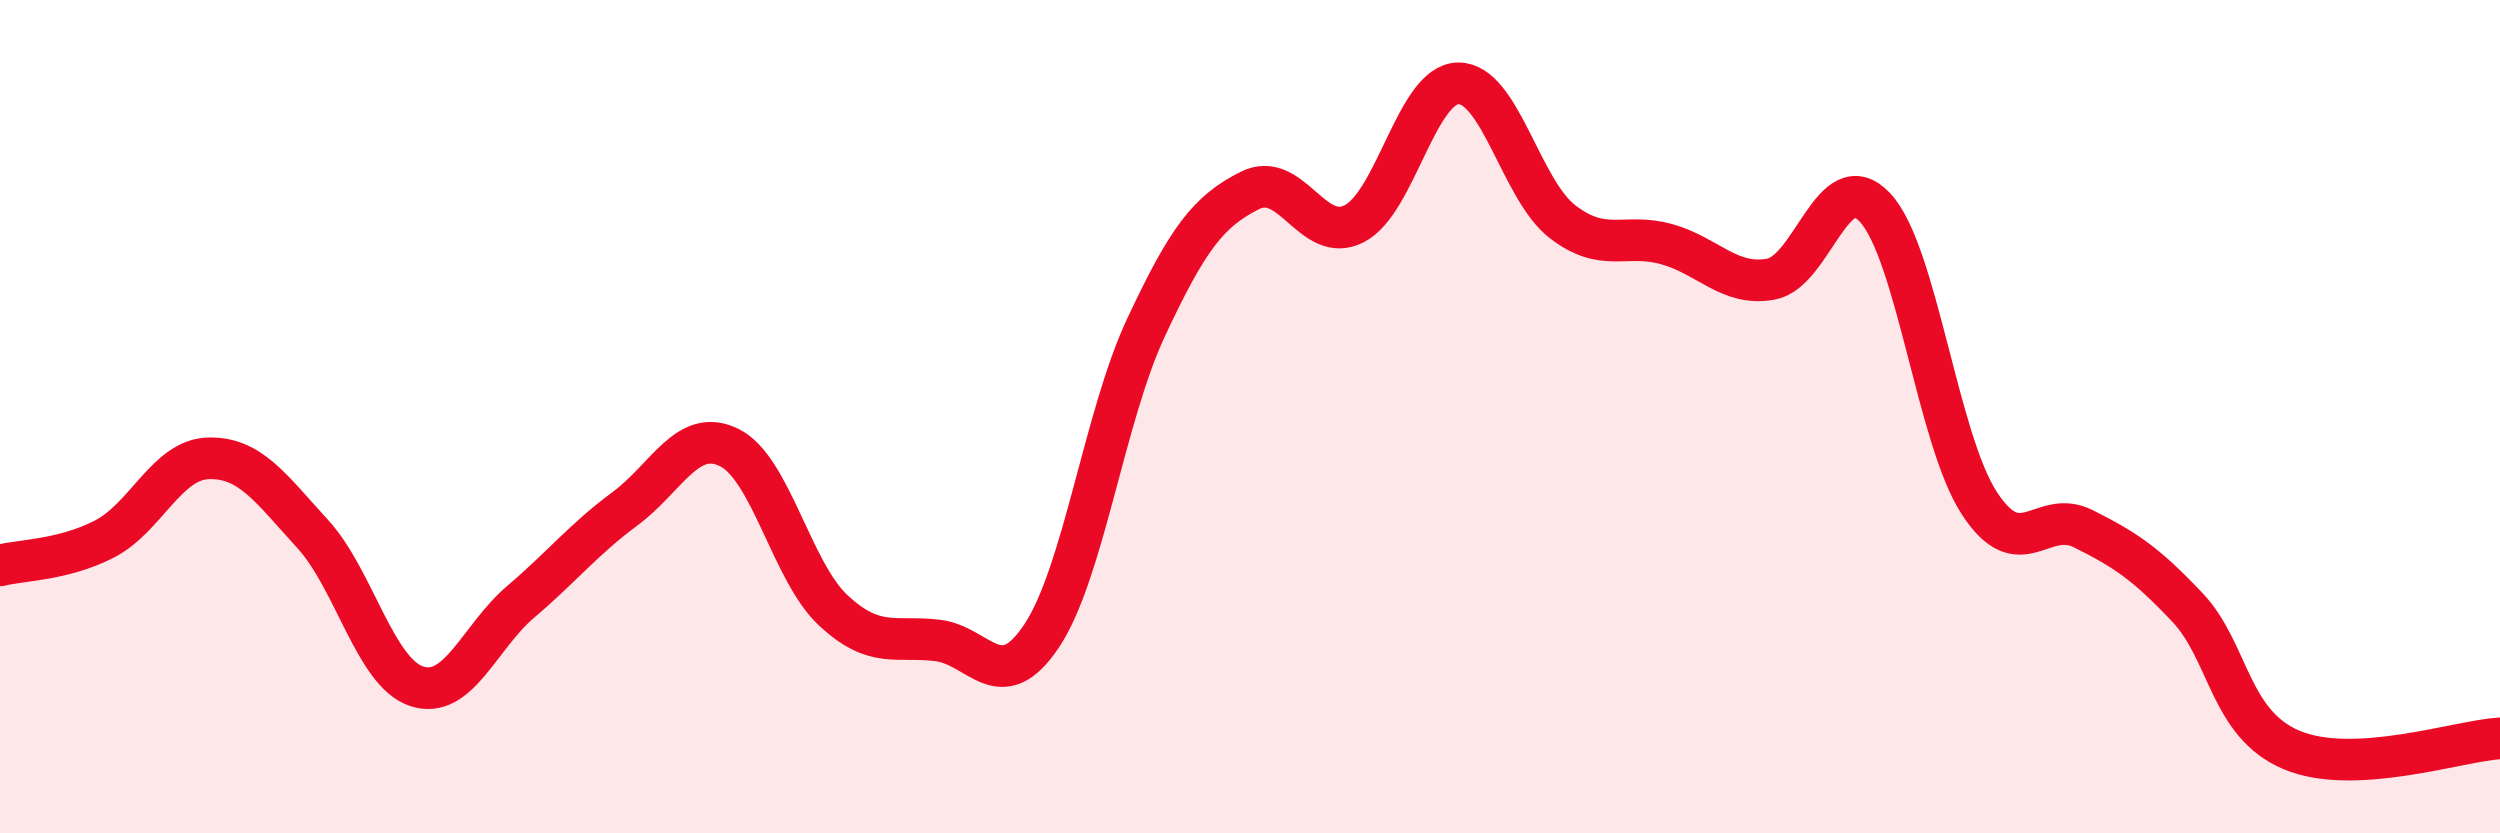 
    <svg width="60" height="20" viewBox="0 0 60 20" xmlns="http://www.w3.org/2000/svg">
      <path
        d="M 0,13.57 C 0.5,13.44 1.5,13.45 2.5,12.94 C 3.5,12.43 4,11.03 5,11 C 6,10.97 6.5,11.72 7.5,12.81 C 8.5,13.9 9,16.14 10,16.47 C 11,16.8 11.5,15.29 12.5,14.44 C 13.5,13.59 14,12.95 15,12.21 C 16,11.47 16.5,10.25 17.5,10.74 C 18.5,11.23 19,13.72 20,14.65 C 21,15.58 21.5,15.25 22.5,15.37 C 23.5,15.49 24,16.76 25,15.26 C 26,13.76 26.5,10.01 27.5,7.87 C 28.5,5.73 29,5.07 30,4.57 C 31,4.07 31.5,5.88 32.5,5.37 C 33.5,4.86 34,2.01 35,2 C 36,1.99 36.5,4.55 37.5,5.32 C 38.5,6.09 39,5.58 40,5.86 C 41,6.14 41.5,6.88 42.5,6.7 C 43.5,6.52 44,3.91 45,4.98 C 46,6.05 46.5,10.53 47.5,12.07 C 48.5,13.61 49,12.19 50,12.69 C 51,13.19 51.5,13.52 52.5,14.58 C 53.5,15.64 53.5,17.37 55,18 C 56.5,18.63 59,17.78 60,17.72L60 20L0 20Z"
        fill="#EB0A25"
        opacity="0.1"
        stroke-linecap="round"
        stroke-linejoin="round"
      />
      <path
        d="M 0,13.57 C 0.5,13.44 1.5,13.45 2.5,12.94 C 3.5,12.43 4,11.03 5,11 C 6,10.97 6.5,11.72 7.5,12.81 C 8.5,13.9 9,16.14 10,16.47 C 11,16.8 11.5,15.29 12.5,14.44 C 13.5,13.59 14,12.95 15,12.21 C 16,11.47 16.5,10.25 17.5,10.74 C 18.5,11.23 19,13.72 20,14.65 C 21,15.58 21.5,15.25 22.5,15.37 C 23.5,15.49 24,16.76 25,15.26 C 26,13.76 26.5,10.01 27.5,7.87 C 28.5,5.73 29,5.07 30,4.57 C 31,4.07 31.5,5.88 32.5,5.37 C 33.5,4.86 34,2.01 35,2 C 36,1.99 36.5,4.55 37.5,5.32 C 38.5,6.09 39,5.58 40,5.86 C 41,6.14 41.5,6.88 42.5,6.7 C 43.5,6.52 44,3.91 45,4.98 C 46,6.05 46.5,10.53 47.5,12.07 C 48.5,13.61 49,12.19 50,12.69 C 51,13.19 51.5,13.52 52.5,14.58 C 53.5,15.64 53.5,17.37 55,18 C 56.5,18.63 59,17.78 60,17.72"
        stroke="#EB0A25"
        stroke-width="1"
        fill="none"
        stroke-linecap="round"
        stroke-linejoin="round"
      />
    </svg>
  